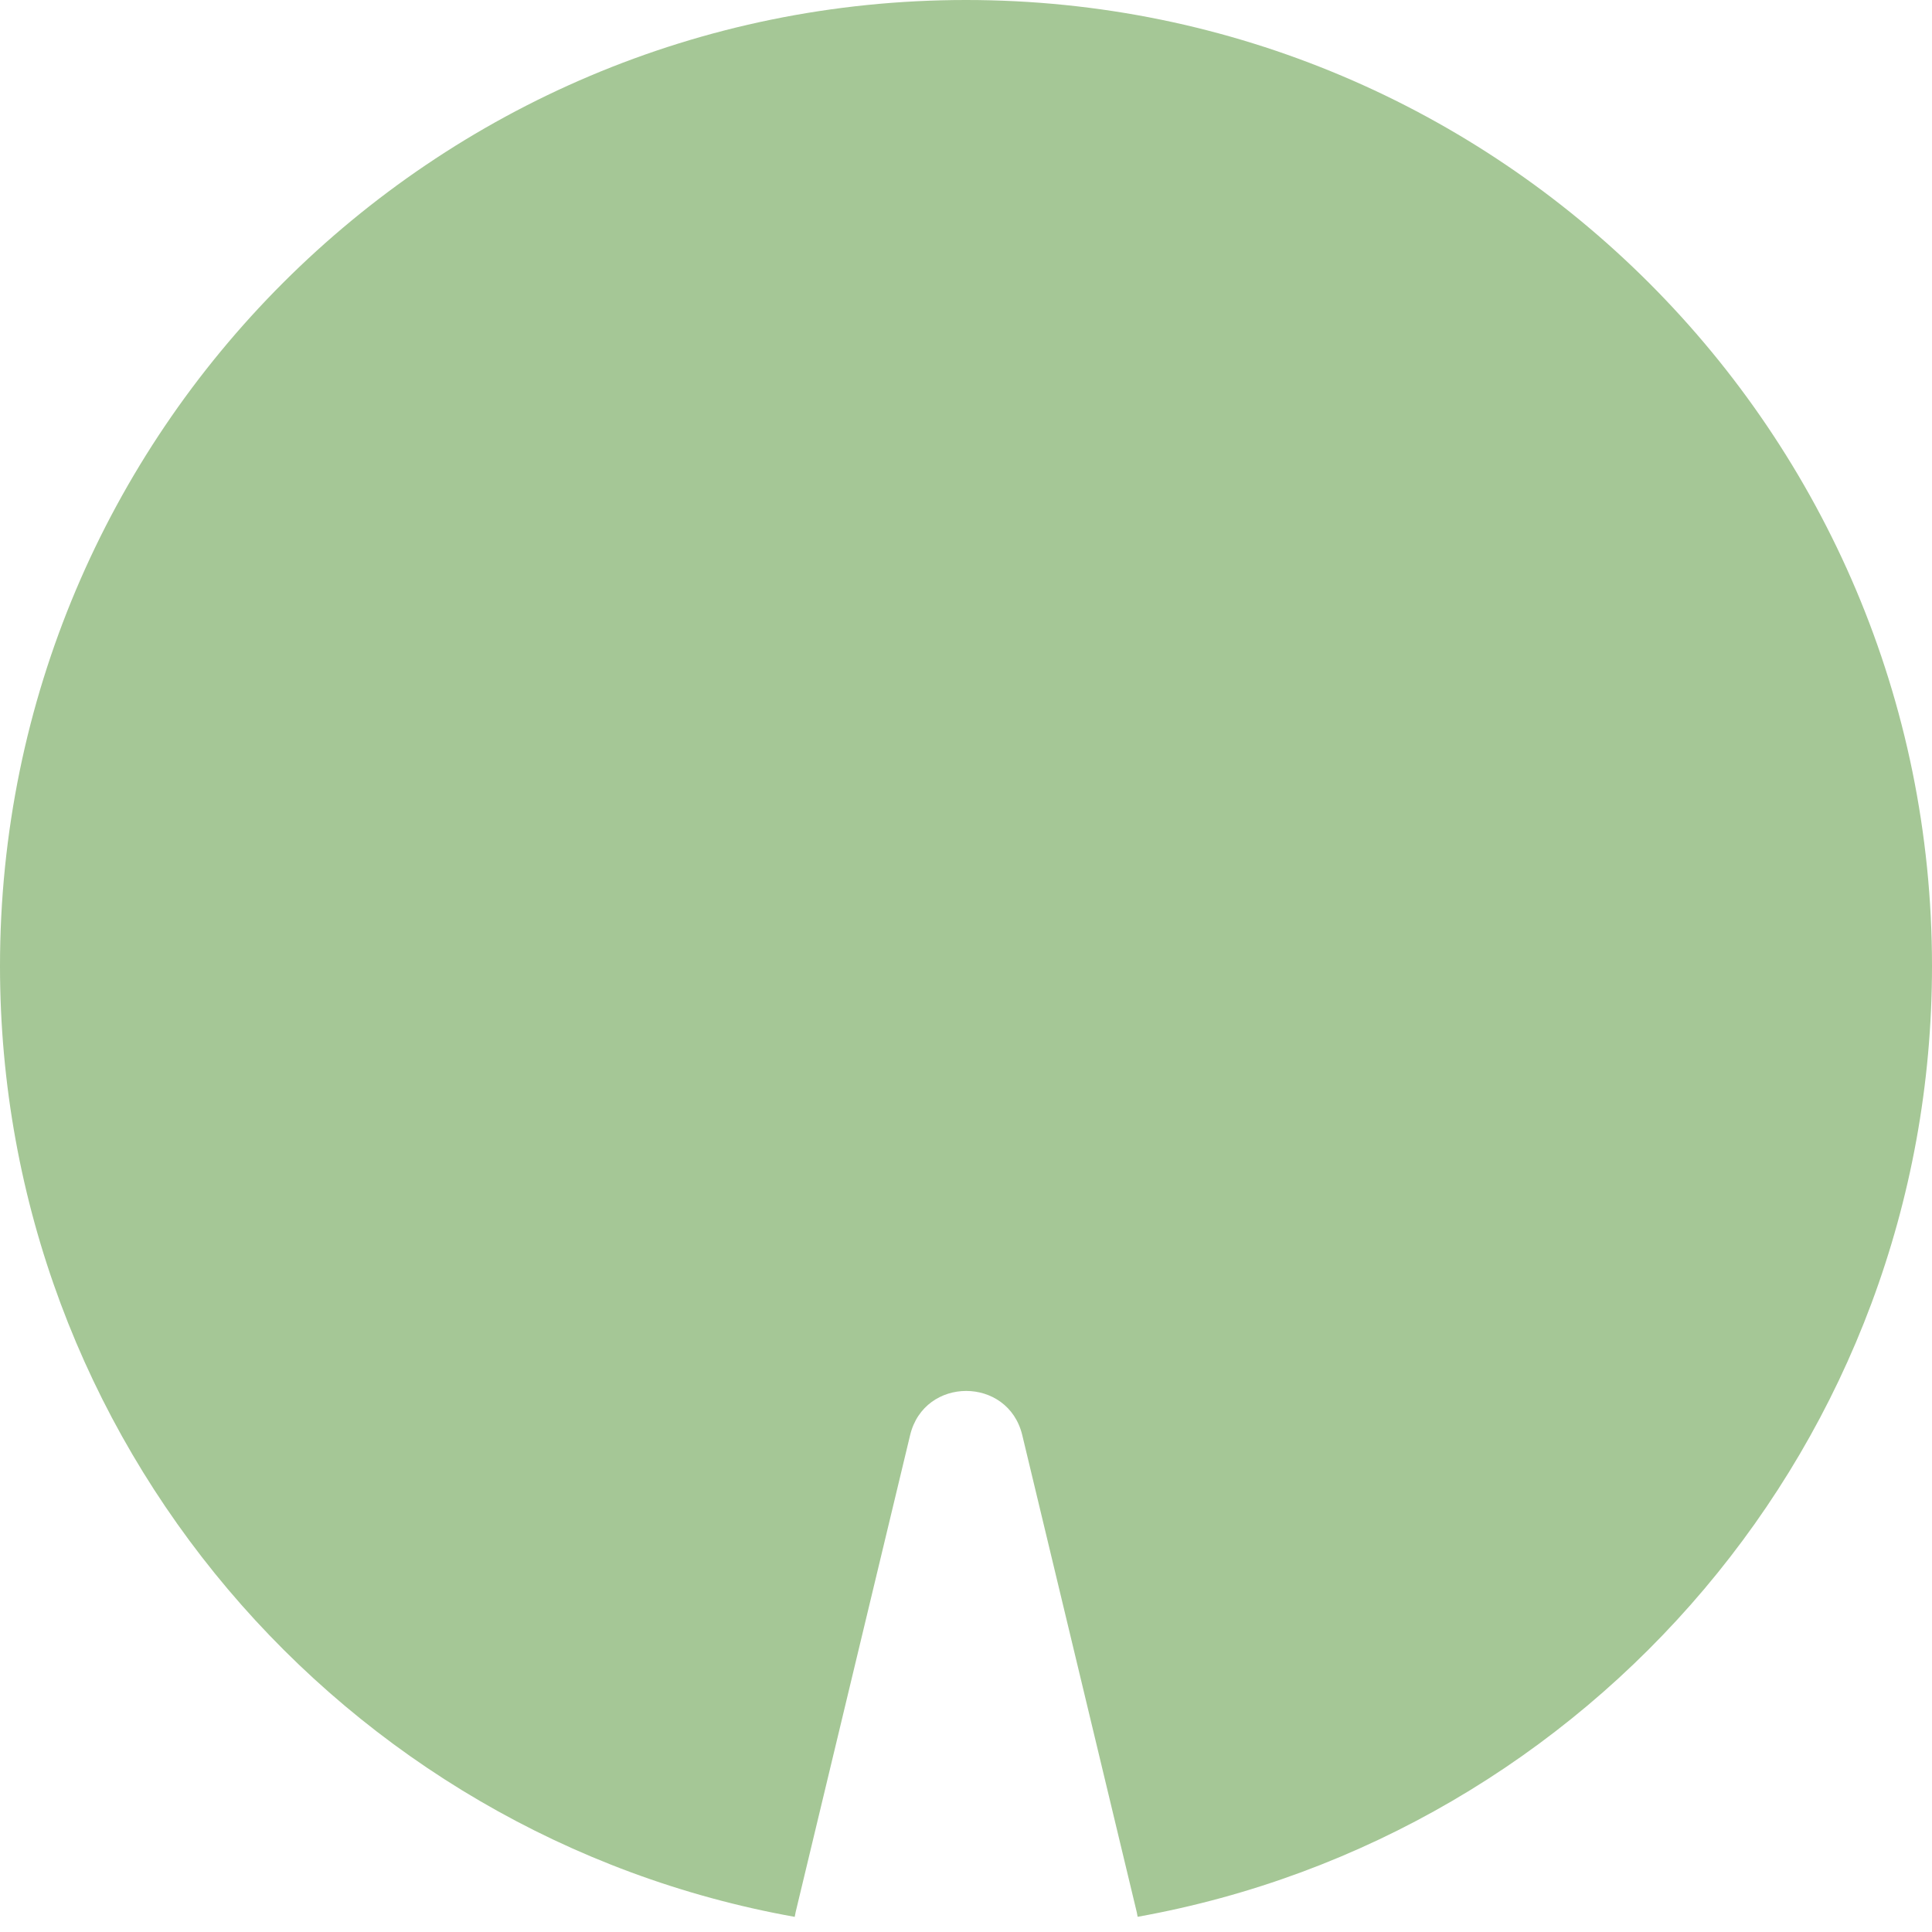 <svg width="200" height="200" viewBox="0 0 200 200" fill="none" xmlns="http://www.w3.org/2000/svg">
<path d="M100 0C155.228 0 200 44.772 200 100C200 149.164 164.521 190.042 117.769 198.426C117.743 198.266 117.714 198.104 117.676 197.943L105.825 148.566C104.36 142.464 95.68 142.465 94.215 148.566L82.364 197.943C82.325 198.107 82.295 198.27 82.269 198.433C35.499 190.064 0 149.178 0 100C0 44.772 44.772 9.89711e-05 100 0Z" fill="#A5C796"/>
</svg>

